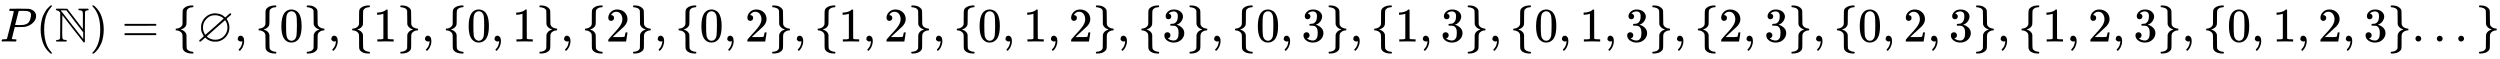 <svg xmlns:xlink="http://www.w3.org/1999/xlink" width="120.724ex" height="2.843ex" style="vertical-align: -0.838ex;" viewBox="0 -863.1 51978.4 1223.9" role="img" focusable="false" xmlns="http://www.w3.org/2000/svg" aria-labelledby="MathJax-SVG-1-Title">
<title id="MathJax-SVG-1-Title">{\displaystyle P(\mathbb {N} )=\{\varnothing ,\{0\},\{1\},\{0,1\},\{2\},\{0,2\},\{1,2\},\{0,1,2\},\{3\},\{0,3\},\{1,3\},\{0,1,3\},\{2,3\},\{0,2,3\},\{1,2,3\},\{0,1,2,3\}...\}}</title>
<defs aria-hidden="true">
<path stroke-width="1" id="E1-MJMATHI-50" d="M287 628Q287 635 230 637Q206 637 199 638T192 648Q192 649 194 659Q200 679 203 681T397 683Q587 682 600 680Q664 669 707 631T751 530Q751 453 685 389Q616 321 507 303Q500 302 402 301H307L277 182Q247 66 247 59Q247 55 248 54T255 50T272 48T305 46H336Q342 37 342 35Q342 19 335 5Q330 0 319 0Q316 0 282 1T182 2Q120 2 87 2T51 1Q33 1 33 11Q33 13 36 25Q40 41 44 43T67 46Q94 46 127 49Q141 52 146 61Q149 65 218 339T287 628ZM645 554Q645 567 643 575T634 597T609 619T560 635Q553 636 480 637Q463 637 445 637T416 636T404 636Q391 635 386 627Q384 621 367 550T332 412T314 344Q314 342 395 342H407H430Q542 342 590 392Q617 419 631 471T645 554Z"></path>
<path stroke-width="1" id="E1-MJMAIN-28" d="M94 250Q94 319 104 381T127 488T164 576T202 643T244 695T277 729T302 750H315H319Q333 750 333 741Q333 738 316 720T275 667T226 581T184 443T167 250T184 58T225 -81T274 -167T316 -220T333 -241Q333 -250 318 -250H315H302L274 -226Q180 -141 137 -14T94 250Z"></path>
<path stroke-width="1" id="E1-MJAMS-4E" d="M20 664Q20 666 31 683H142Q256 683 258 681Q259 680 279 653T342 572T422 468L582 259V425Q582 451 582 490T583 541Q583 611 573 628T522 648Q500 648 493 654Q484 665 493 679L500 683H691Q702 676 702 666Q702 657 698 652Q688 648 680 648Q633 648 627 612Q624 601 624 294V-8Q616 -20 607 -20Q601 -20 596 -15Q593 -13 371 270L156 548L153 319Q153 284 153 234T152 167Q152 103 156 78T172 44T213 34Q236 34 242 28Q253 17 242 3L236 -1H36Q24 6 24 16Q24 34 56 34Q58 35 69 36T86 40T100 50T109 72Q111 83 111 345V603L96 619Q72 643 44 648Q20 648 20 664ZM413 419L240 648H120L136 628Q137 626 361 341T587 54L589 68Q589 78 589 121V192L413 419Z"></path>
<path stroke-width="1" id="E1-MJMAIN-29" d="M60 749L64 750Q69 750 74 750H86L114 726Q208 641 251 514T294 250Q294 182 284 119T261 12T224 -76T186 -143T145 -194T113 -227T90 -246Q87 -249 86 -250H74Q66 -250 63 -250T58 -247T55 -238Q56 -237 66 -225Q221 -64 221 250T66 725Q56 737 55 738Q55 746 60 749Z"></path>
<path stroke-width="1" id="E1-MJMAIN-3D" d="M56 347Q56 360 70 367H707Q722 359 722 347Q722 336 708 328L390 327H72Q56 332 56 347ZM56 153Q56 168 72 173H708Q722 163 722 153Q722 140 707 133H70Q56 140 56 153Z"></path>
<path stroke-width="1" id="E1-MJMAIN-7B" d="M434 -231Q434 -244 428 -250H410Q281 -250 230 -184Q225 -177 222 -172T217 -161T213 -148T211 -133T210 -111T209 -84T209 -47T209 0Q209 21 209 53Q208 142 204 153Q203 154 203 155Q189 191 153 211T82 231Q71 231 68 234T65 250T68 266T82 269Q116 269 152 289T203 345Q208 356 208 377T209 529V579Q209 634 215 656T244 698Q270 724 324 740Q361 748 377 749Q379 749 390 749T408 750H428Q434 744 434 732Q434 719 431 716Q429 713 415 713Q362 710 332 689T296 647Q291 634 291 499V417Q291 370 288 353T271 314Q240 271 184 255L170 250L184 245Q202 239 220 230T262 196T290 137Q291 131 291 1Q291 -134 296 -147Q306 -174 339 -192T415 -213Q429 -213 431 -216Q434 -219 434 -231Z"></path>
<path stroke-width="1" id="E1-MJAMS-2205" d="M624 470Q624 468 639 446T668 382T683 291Q683 181 612 99T437 -1Q425 -2 387 -2T337 -1Q245 18 193 70L179 81L131 39Q96 8 89 3T75 -3Q55 -3 55 17Q55 24 61 30T111 73Q154 113 151 113Q151 114 140 130T115 177T95 241Q94 253 94 291T95 341Q112 431 173 495Q265 587 385 587Q410 587 437 581Q522 571 582 513L595 501L642 541Q689 586 695 586Q696 586 697 586T699 587Q706 587 713 583T720 568Q720 560 711 551T664 510Q651 499 642 490T628 475T624 470ZM564 477Q517 522 448 539Q428 546 375 546Q290 546 229 492T144 370Q133 332 133 279Q136 228 151 195Q157 179 168 160T184 141Q186 141 375 307T564 477ZM642 290Q642 318 637 343T625 386T611 416T598 436T593 444Q590 444 402 277T213 108Q213 104 231 89T293 55T392 37Q495 37 568 111T642 290Z"></path>
<path stroke-width="1" id="E1-MJMAIN-2C" d="M78 35T78 60T94 103T137 121Q165 121 187 96T210 8Q210 -27 201 -60T180 -117T154 -158T130 -185T117 -194Q113 -194 104 -185T95 -172Q95 -168 106 -156T131 -126T157 -76T173 -3V9L172 8Q170 7 167 6T161 3T152 1T140 0Q113 0 96 17Z"></path>
<path stroke-width="1" id="E1-MJMAIN-30" d="M96 585Q152 666 249 666Q297 666 345 640T423 548Q460 465 460 320Q460 165 417 83Q397 41 362 16T301 -15T250 -22Q224 -22 198 -16T137 16T82 83Q39 165 39 320Q39 494 96 585ZM321 597Q291 629 250 629Q208 629 178 597Q153 571 145 525T137 333Q137 175 145 125T181 46Q209 16 250 16Q290 16 318 46Q347 76 354 130T362 333Q362 478 354 524T321 597Z"></path>
<path stroke-width="1" id="E1-MJMAIN-7D" d="M65 731Q65 745 68 747T88 750Q171 750 216 725T279 670Q288 649 289 635T291 501Q292 362 293 357Q306 312 345 291T417 269Q428 269 431 266T434 250T431 234T417 231Q380 231 345 210T298 157Q293 143 292 121T291 -28V-79Q291 -134 285 -156T256 -198Q202 -250 89 -250Q71 -250 68 -247T65 -230Q65 -224 65 -223T66 -218T69 -214T77 -213Q91 -213 108 -210T146 -200T183 -177T207 -139Q208 -134 209 3L210 139Q223 196 280 230Q315 247 330 250Q305 257 280 270Q225 304 212 352L210 362L209 498Q208 635 207 640Q195 680 154 696T77 713Q68 713 67 716T65 731Z"></path>
<path stroke-width="1" id="E1-MJMAIN-31" d="M213 578L200 573Q186 568 160 563T102 556H83V602H102Q149 604 189 617T245 641T273 663Q275 666 285 666Q294 666 302 660V361L303 61Q310 54 315 52T339 48T401 46H427V0H416Q395 3 257 3Q121 3 100 0H88V46H114Q136 46 152 46T177 47T193 50T201 52T207 57T213 61V578Z"></path>
<path stroke-width="1" id="E1-MJMAIN-32" d="M109 429Q82 429 66 447T50 491Q50 562 103 614T235 666Q326 666 387 610T449 465Q449 422 429 383T381 315T301 241Q265 210 201 149L142 93L218 92Q375 92 385 97Q392 99 409 186V189H449V186Q448 183 436 95T421 3V0H50V19V31Q50 38 56 46T86 81Q115 113 136 137Q145 147 170 174T204 211T233 244T261 278T284 308T305 340T320 369T333 401T340 431T343 464Q343 527 309 573T212 619Q179 619 154 602T119 569T109 550Q109 549 114 549Q132 549 151 535T170 489Q170 464 154 447T109 429Z"></path>
<path stroke-width="1" id="E1-MJMAIN-33" d="M127 463Q100 463 85 480T69 524Q69 579 117 622T233 665Q268 665 277 664Q351 652 390 611T430 522Q430 470 396 421T302 350L299 348Q299 347 308 345T337 336T375 315Q457 262 457 175Q457 96 395 37T238 -22Q158 -22 100 21T42 130Q42 158 60 175T105 193Q133 193 151 175T169 130Q169 119 166 110T159 94T148 82T136 74T126 70T118 67L114 66Q165 21 238 21Q293 21 321 74Q338 107 338 175V195Q338 290 274 322Q259 328 213 329L171 330L168 332Q166 335 166 348Q166 366 174 366Q202 366 232 371Q266 376 294 413T322 525V533Q322 590 287 612Q265 626 240 626Q208 626 181 615T143 592T132 580H135Q138 579 143 578T153 573T165 566T175 555T183 540T186 520Q186 498 172 481T127 463Z"></path>
<path stroke-width="1" id="E1-MJMAIN-2E" d="M78 60Q78 84 95 102T138 120Q162 120 180 104T199 61Q199 36 182 18T139 0T96 17T78 60Z"></path>
</defs>
<g stroke="currentColor" fill="currentColor" stroke-width="0" transform="matrix(1 0 0 -1 0 0)" aria-hidden="true">
 <use xlink:href="#E1-MJMATHI-50" x="0" y="0"></use>
 <use xlink:href="#E1-MJMAIN-28" x="751" y="0"></use>
 <use xlink:href="#E1-MJAMS-4E" x="1141" y="0"></use>
 <use xlink:href="#E1-MJMAIN-29" x="1863" y="0"></use>
 <use xlink:href="#E1-MJMAIN-3D" x="2530" y="0"></use>
 <use xlink:href="#E1-MJMAIN-7B" x="3587" y="0"></use>
 <use xlink:href="#E1-MJAMS-2205" x="4087" y="0"></use>
 <use xlink:href="#E1-MJMAIN-2C" x="4866" y="0"></use>
 <use xlink:href="#E1-MJMAIN-7B" x="5311" y="0"></use>
 <use xlink:href="#E1-MJMAIN-30" x="5811" y="0"></use>
 <use xlink:href="#E1-MJMAIN-7D" x="6312" y="0"></use>
 <use xlink:href="#E1-MJMAIN-2C" x="6812" y="0"></use>
 <use xlink:href="#E1-MJMAIN-7B" x="7257" y="0"></use>
 <use xlink:href="#E1-MJMAIN-31" x="7758" y="0"></use>
 <use xlink:href="#E1-MJMAIN-7D" x="8258" y="0"></use>
 <use xlink:href="#E1-MJMAIN-2C" x="8759" y="0"></use>
 <use xlink:href="#E1-MJMAIN-7B" x="9204" y="0"></use>
 <use xlink:href="#E1-MJMAIN-30" x="9705" y="0"></use>
 <use xlink:href="#E1-MJMAIN-2C" x="10205" y="0"></use>
 <use xlink:href="#E1-MJMAIN-31" x="10650" y="0"></use>
 <use xlink:href="#E1-MJMAIN-7D" x="11151" y="0"></use>
 <use xlink:href="#E1-MJMAIN-2C" x="11651" y="0"></use>
 <use xlink:href="#E1-MJMAIN-7B" x="12096" y="0"></use>
 <use xlink:href="#E1-MJMAIN-32" x="12597" y="0"></use>
 <use xlink:href="#E1-MJMAIN-7D" x="13097" y="0"></use>
 <use xlink:href="#E1-MJMAIN-2C" x="13598" y="0"></use>
 <use xlink:href="#E1-MJMAIN-7B" x="14043" y="0"></use>
 <use xlink:href="#E1-MJMAIN-30" x="14544" y="0"></use>
 <use xlink:href="#E1-MJMAIN-2C" x="15044" y="0"></use>
 <use xlink:href="#E1-MJMAIN-32" x="15489" y="0"></use>
 <use xlink:href="#E1-MJMAIN-7D" x="15990" y="0"></use>
 <use xlink:href="#E1-MJMAIN-2C" x="16490" y="0"></use>
 <use xlink:href="#E1-MJMAIN-7B" x="16935" y="0"></use>
 <use xlink:href="#E1-MJMAIN-31" x="17436" y="0"></use>
 <use xlink:href="#E1-MJMAIN-2C" x="17936" y="0"></use>
 <use xlink:href="#E1-MJMAIN-32" x="18382" y="0"></use>
 <use xlink:href="#E1-MJMAIN-7D" x="18882" y="0"></use>
 <use xlink:href="#E1-MJMAIN-2C" x="19383" y="0"></use>
 <use xlink:href="#E1-MJMAIN-7B" x="19828" y="0"></use>
 <use xlink:href="#E1-MJMAIN-30" x="20328" y="0"></use>
 <use xlink:href="#E1-MJMAIN-2C" x="20829" y="0"></use>
 <use xlink:href="#E1-MJMAIN-31" x="21274" y="0"></use>
 <use xlink:href="#E1-MJMAIN-2C" x="21774" y="0"></use>
 <use xlink:href="#E1-MJMAIN-32" x="22220" y="0"></use>
 <use xlink:href="#E1-MJMAIN-7D" x="22720" y="0"></use>
 <use xlink:href="#E1-MJMAIN-2C" x="23221" y="0"></use>
 <use xlink:href="#E1-MJMAIN-7B" x="23666" y="0"></use>
 <use xlink:href="#E1-MJMAIN-33" x="24166" y="0"></use>
 <use xlink:href="#E1-MJMAIN-7D" x="24667" y="0"></use>
 <use xlink:href="#E1-MJMAIN-2C" x="25167" y="0"></use>
 <use xlink:href="#E1-MJMAIN-7B" x="25612" y="0"></use>
 <use xlink:href="#E1-MJMAIN-30" x="26113" y="0"></use>
 <use xlink:href="#E1-MJMAIN-2C" x="26613" y="0"></use>
 <use xlink:href="#E1-MJMAIN-33" x="27059" y="0"></use>
 <use xlink:href="#E1-MJMAIN-7D" x="27559" y="0"></use>
 <use xlink:href="#E1-MJMAIN-2C" x="28060" y="0"></use>
 <use xlink:href="#E1-MJMAIN-7B" x="28505" y="0"></use>
 <use xlink:href="#E1-MJMAIN-31" x="29005" y="0"></use>
 <use xlink:href="#E1-MJMAIN-2C" x="29506" y="0"></use>
 <use xlink:href="#E1-MJMAIN-33" x="29951" y="0"></use>
 <use xlink:href="#E1-MJMAIN-7D" x="30451" y="0"></use>
 <use xlink:href="#E1-MJMAIN-2C" x="30952" y="0"></use>
 <use xlink:href="#E1-MJMAIN-7B" x="31397" y="0"></use>
 <use xlink:href="#E1-MJMAIN-30" x="31898" y="0"></use>
 <use xlink:href="#E1-MJMAIN-2C" x="32398" y="0"></use>
 <use xlink:href="#E1-MJMAIN-31" x="32843" y="0"></use>
 <use xlink:href="#E1-MJMAIN-2C" x="33344" y="0"></use>
 <use xlink:href="#E1-MJMAIN-33" x="33789" y="0"></use>
 <use xlink:href="#E1-MJMAIN-7D" x="34289" y="0"></use>
 <use xlink:href="#E1-MJMAIN-2C" x="34790" y="0"></use>
 <use xlink:href="#E1-MJMAIN-7B" x="35235" y="0"></use>
 <use xlink:href="#E1-MJMAIN-32" x="35736" y="0"></use>
 <use xlink:href="#E1-MJMAIN-2C" x="36236" y="0"></use>
 <use xlink:href="#E1-MJMAIN-33" x="36681" y="0"></use>
 <use xlink:href="#E1-MJMAIN-7D" x="37182" y="0"></use>
 <use xlink:href="#E1-MJMAIN-2C" x="37682" y="0"></use>
 <use xlink:href="#E1-MJMAIN-7B" x="38127" y="0"></use>
 <use xlink:href="#E1-MJMAIN-30" x="38628" y="0"></use>
 <use xlink:href="#E1-MJMAIN-2C" x="39128" y="0"></use>
 <use xlink:href="#E1-MJMAIN-32" x="39574" y="0"></use>
 <use xlink:href="#E1-MJMAIN-2C" x="40074" y="0"></use>
 <use xlink:href="#E1-MJMAIN-33" x="40519" y="0"></use>
 <use xlink:href="#E1-MJMAIN-7D" x="41020" y="0"></use>
 <use xlink:href="#E1-MJMAIN-2C" x="41520" y="0"></use>
 <use xlink:href="#E1-MJMAIN-7B" x="41965" y="0"></use>
 <use xlink:href="#E1-MJMAIN-31" x="42466" y="0"></use>
 <use xlink:href="#E1-MJMAIN-2C" x="42966" y="0"></use>
 <use xlink:href="#E1-MJMAIN-32" x="43412" y="0"></use>
 <use xlink:href="#E1-MJMAIN-2C" x="43912" y="0"></use>
 <use xlink:href="#E1-MJMAIN-33" x="44357" y="0"></use>
 <use xlink:href="#E1-MJMAIN-7D" x="44858" y="0"></use>
 <use xlink:href="#E1-MJMAIN-2C" x="45358" y="0"></use>
 <use xlink:href="#E1-MJMAIN-7B" x="45803" y="0"></use>
 <use xlink:href="#E1-MJMAIN-30" x="46304" y="0"></use>
 <use xlink:href="#E1-MJMAIN-2C" x="46804" y="0"></use>
 <use xlink:href="#E1-MJMAIN-31" x="47250" y="0"></use>
 <use xlink:href="#E1-MJMAIN-2C" x="47750" y="0"></use>
 <use xlink:href="#E1-MJMAIN-32" x="48195" y="0"></use>
 <use xlink:href="#E1-MJMAIN-2C" x="48696" y="0"></use>
 <use xlink:href="#E1-MJMAIN-33" x="49141" y="0"></use>
 <use xlink:href="#E1-MJMAIN-7D" x="49641" y="0"></use>
 <use xlink:href="#E1-MJMAIN-2E" x="50142" y="0"></use>
 <use xlink:href="#E1-MJMAIN-2E" x="50587" y="0"></use>
 <use xlink:href="#E1-MJMAIN-2E" x="51032" y="0"></use>
 <use xlink:href="#E1-MJMAIN-7D" x="51477" y="0"></use>
</g>
</svg>